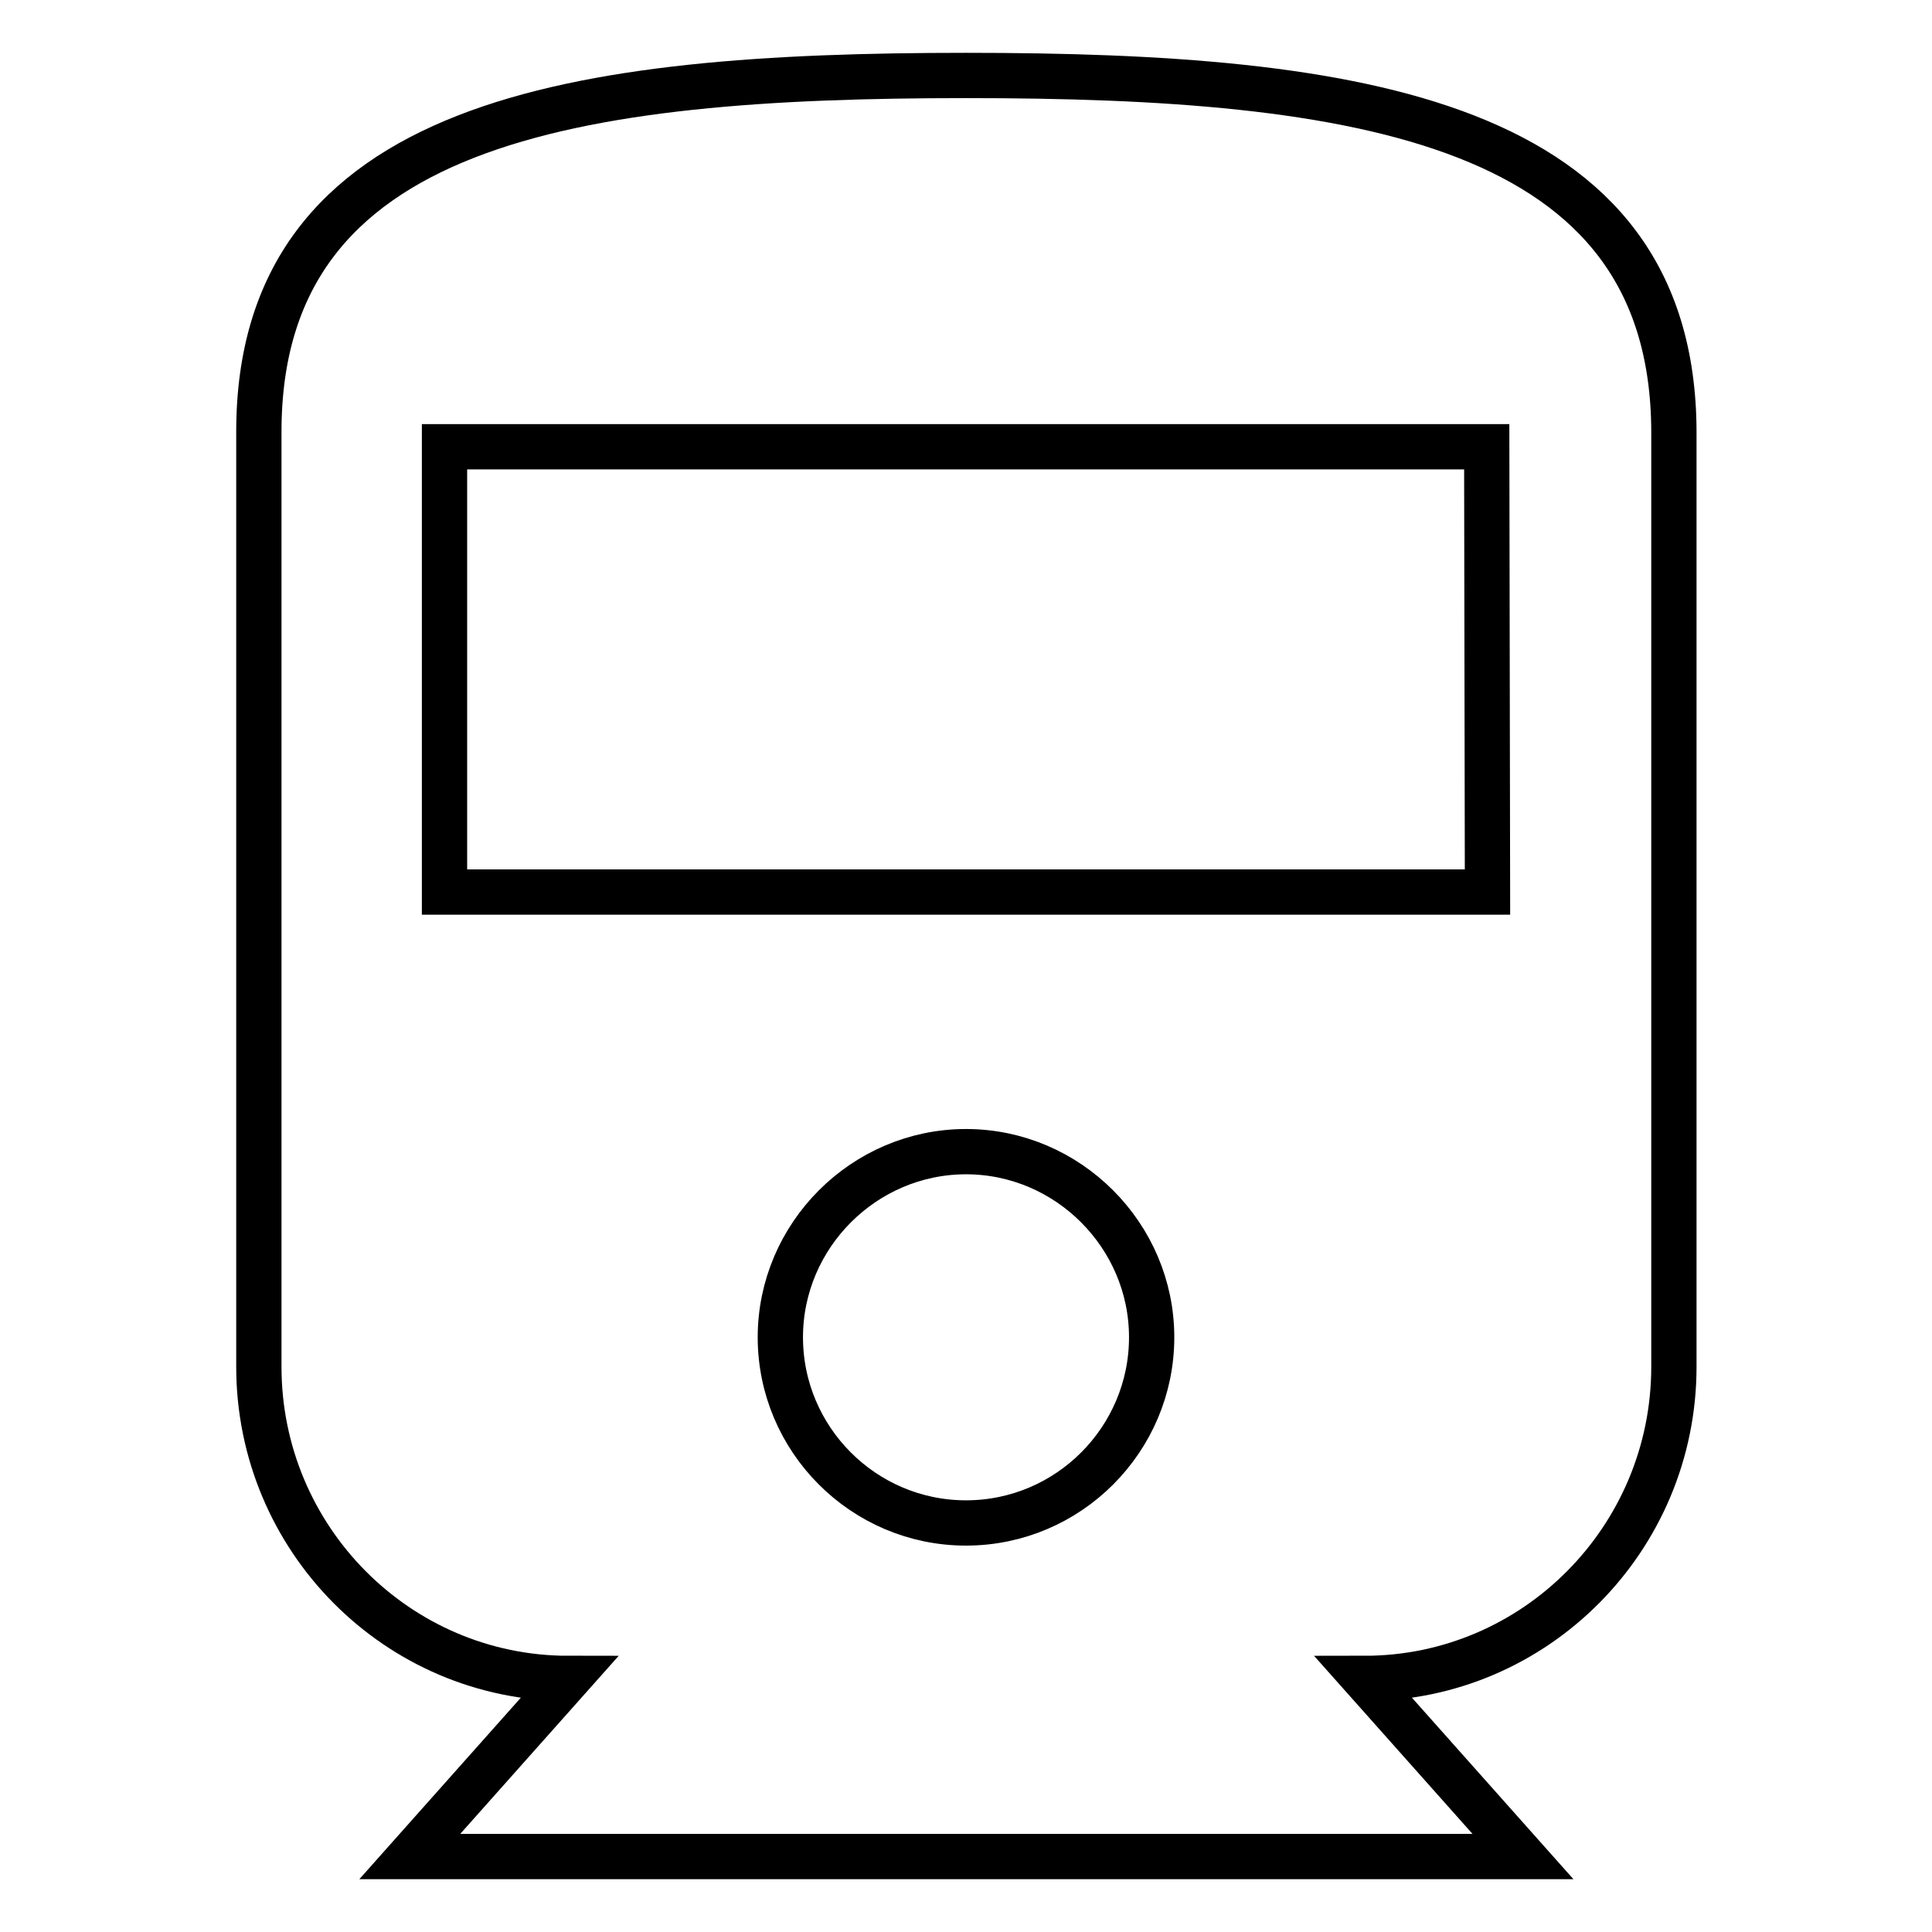 <?xml version="1.0" encoding="utf-8"?>
<!-- Svg Vector Icons : http://www.onlinewebfonts.com/icon -->
<!DOCTYPE svg PUBLIC "-//W3C//DTD SVG 1.1//EN" "http://www.w3.org/Graphics/SVG/1.1/DTD/svg11.dtd">
<svg version="1.1" xmlns="http://www.w3.org/2000/svg" xmlns:xlink="http://www.w3.org/1999/xlink" x="0px" y="0px" viewBox="0 0 256 256" enable-background="new 0 0 256 256" xml:space="preserve">
<g> <path stroke-width="6" fill-opacity="0" stroke="#000000"  d="M128,10c-51.8,0-93.7,5.9-93.7,47.2v123.9c0,22.8,18.4,41.3,41,41.3l-21,23.6h147.5l-21-23.6 c22.6,0,41-18.5,41-41.3V57.2C221.7,15.9,179.8,10,128,10z M128,201.8c-13.6,0-24.6-11.1-24.6-24.6s11.1-24.6,24.6-24.6 s24.6,11.1,24.6,24.6S141.6,201.8,128,201.8z M197.1,118.2H58.9v-59H197L197.1,118.2L197.1,118.2z"/></g>
</svg>